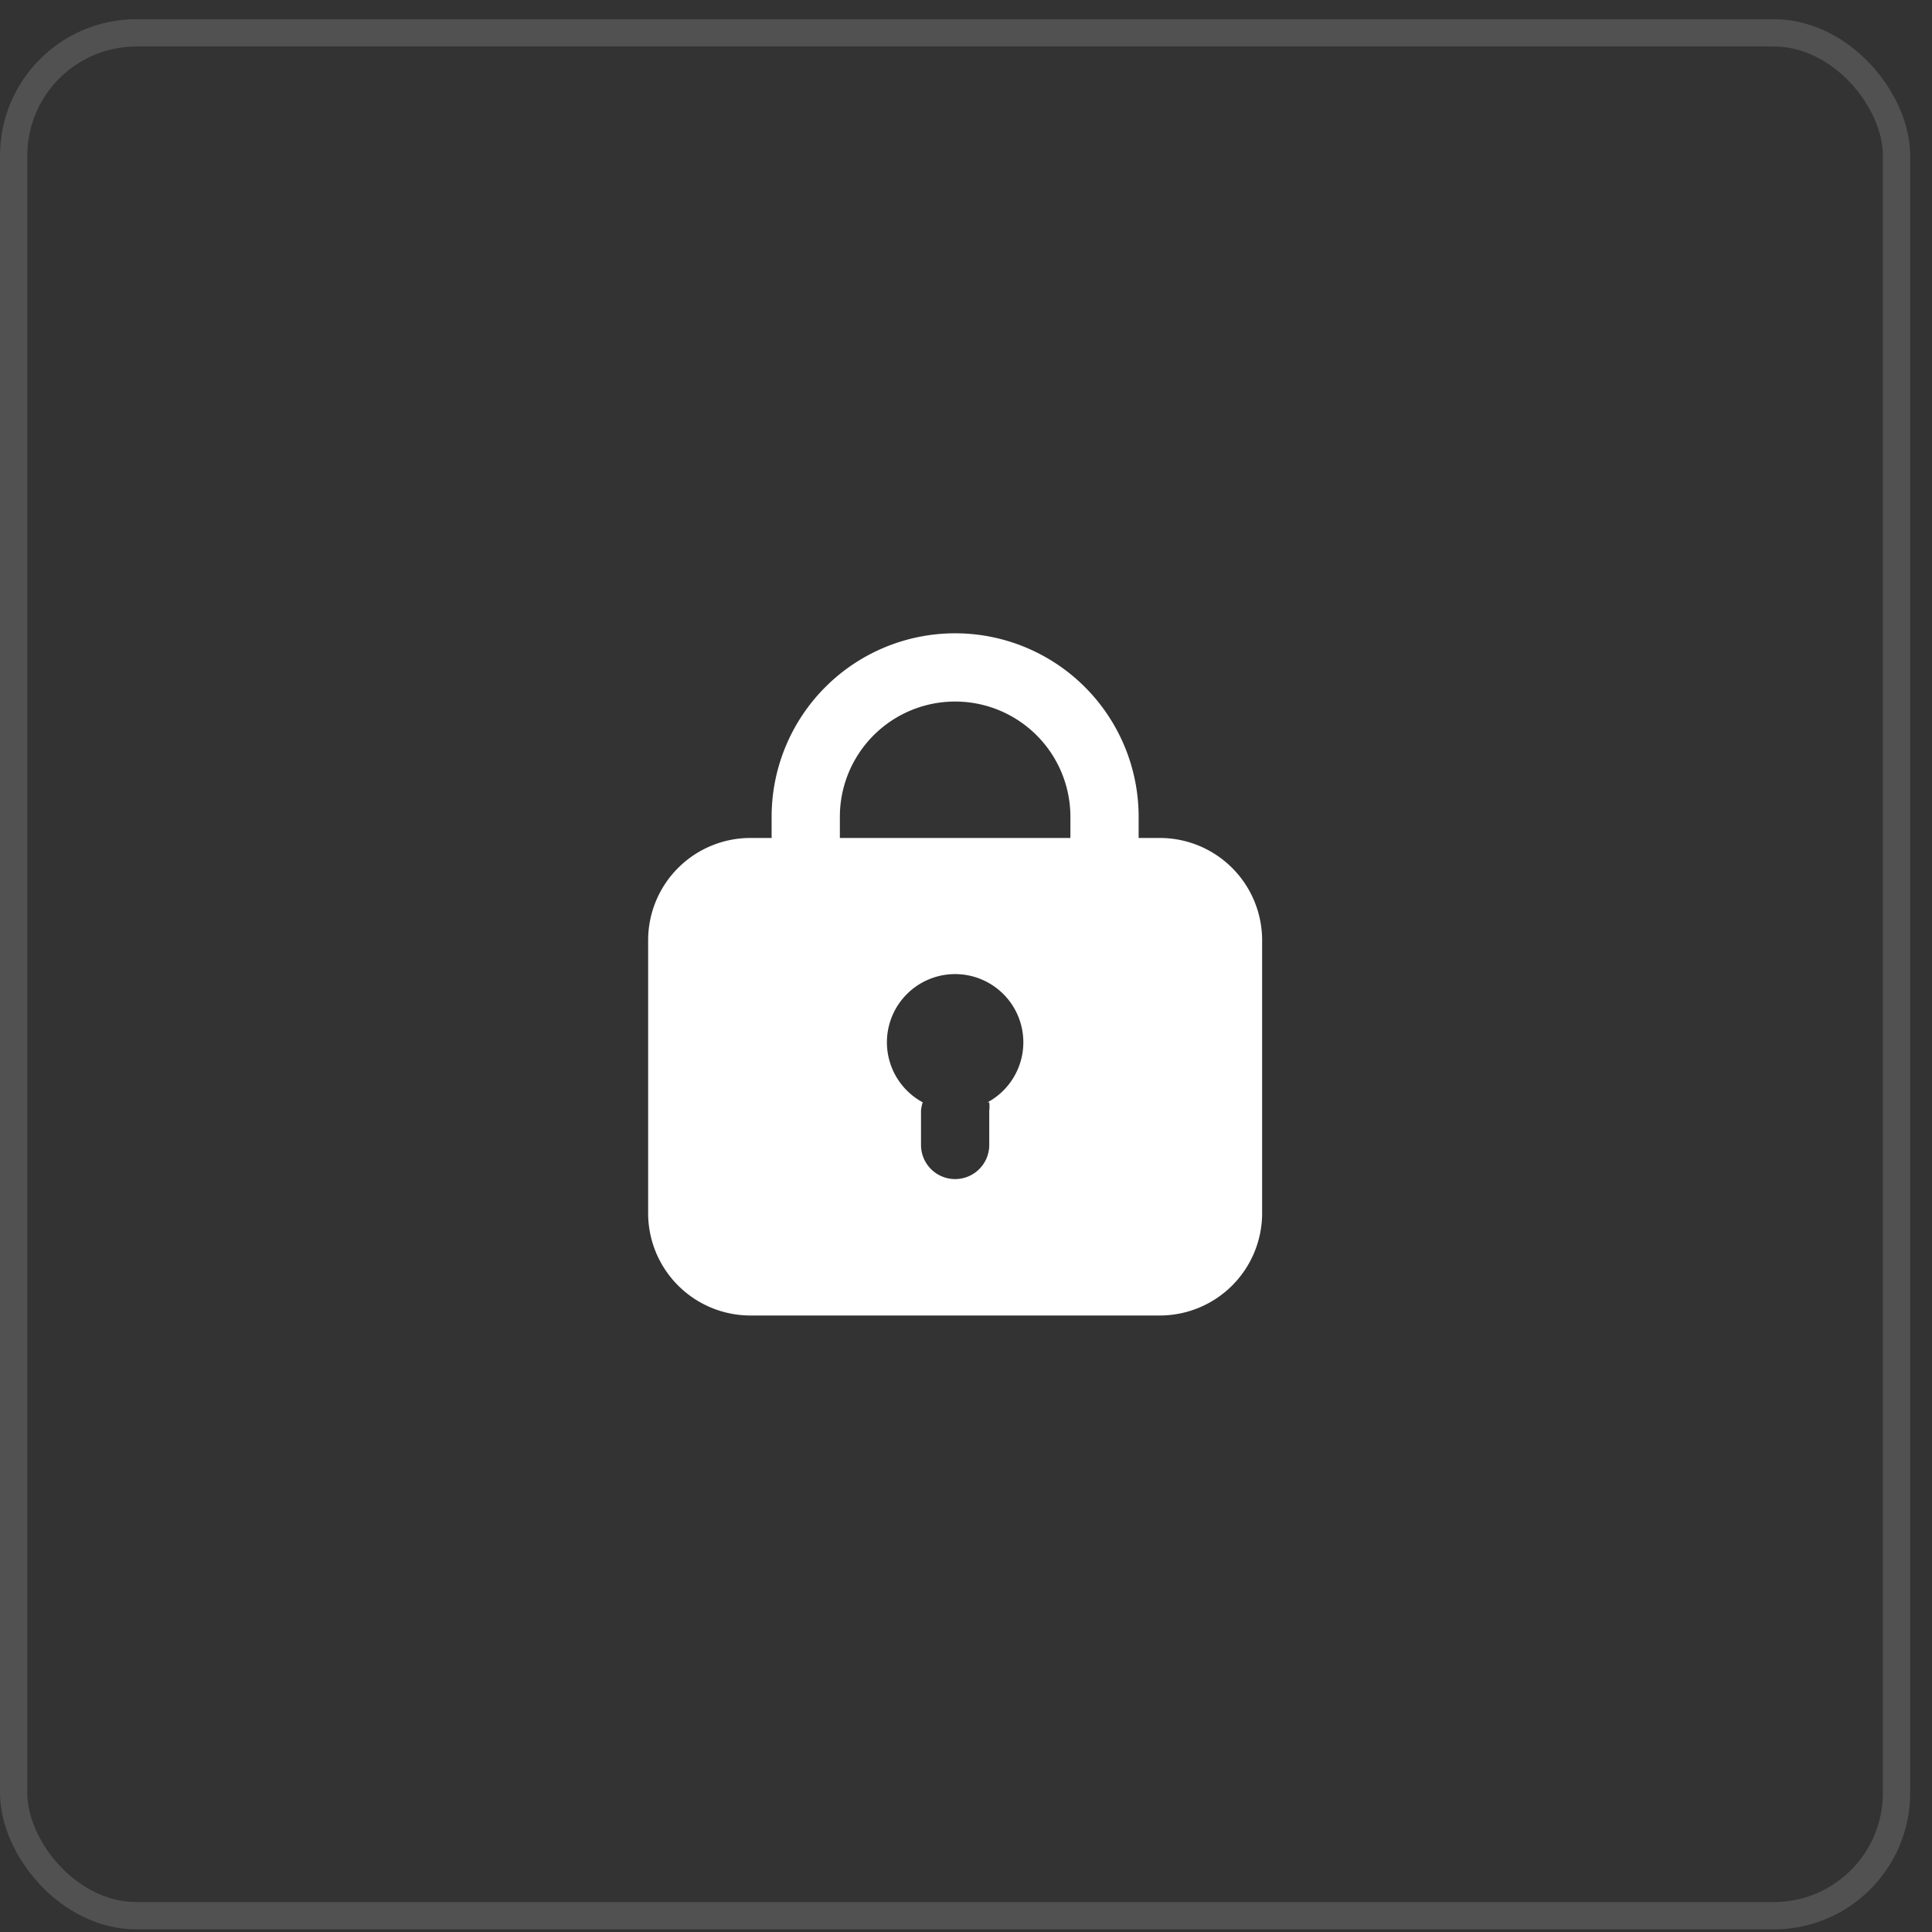 <?xml version="1.0" encoding="UTF-8"?> <svg xmlns="http://www.w3.org/2000/svg" width="59" height="59" fill="none"><rect width="100%" height="100%" fill="#333333" stroke="none"/><rect width="57.5" height="57.5" x=".417" y="1.003" stroke="#fff" stroke-opacity=".15" stroke-width=".833" rx="3.75"></rect><path fill="#fff" d="M35.418 25.59h-.646v-.646a5.604 5.604 0 1 0-11.208 0v.646h-.646a3.125 3.125 0 0 0-3.125 3.125v8.333a3.125 3.125 0 0 0 3.125 3.125h12.5a3.125 3.125 0 0 0 3.125-3.125v-8.333a3.125 3.125 0 0 0-3.125-3.125m-9.77-.646a3.52 3.52 0 0 1 7.04 0v.646h-7.04zm4.562 8.719q.015.13 0 .26v1.042a1.041 1.041 0 1 1-2.084 0v-1.042q.01-.134.052-.26a2.083 2.083 0 1 1 1.98 0z"></path></svg> 